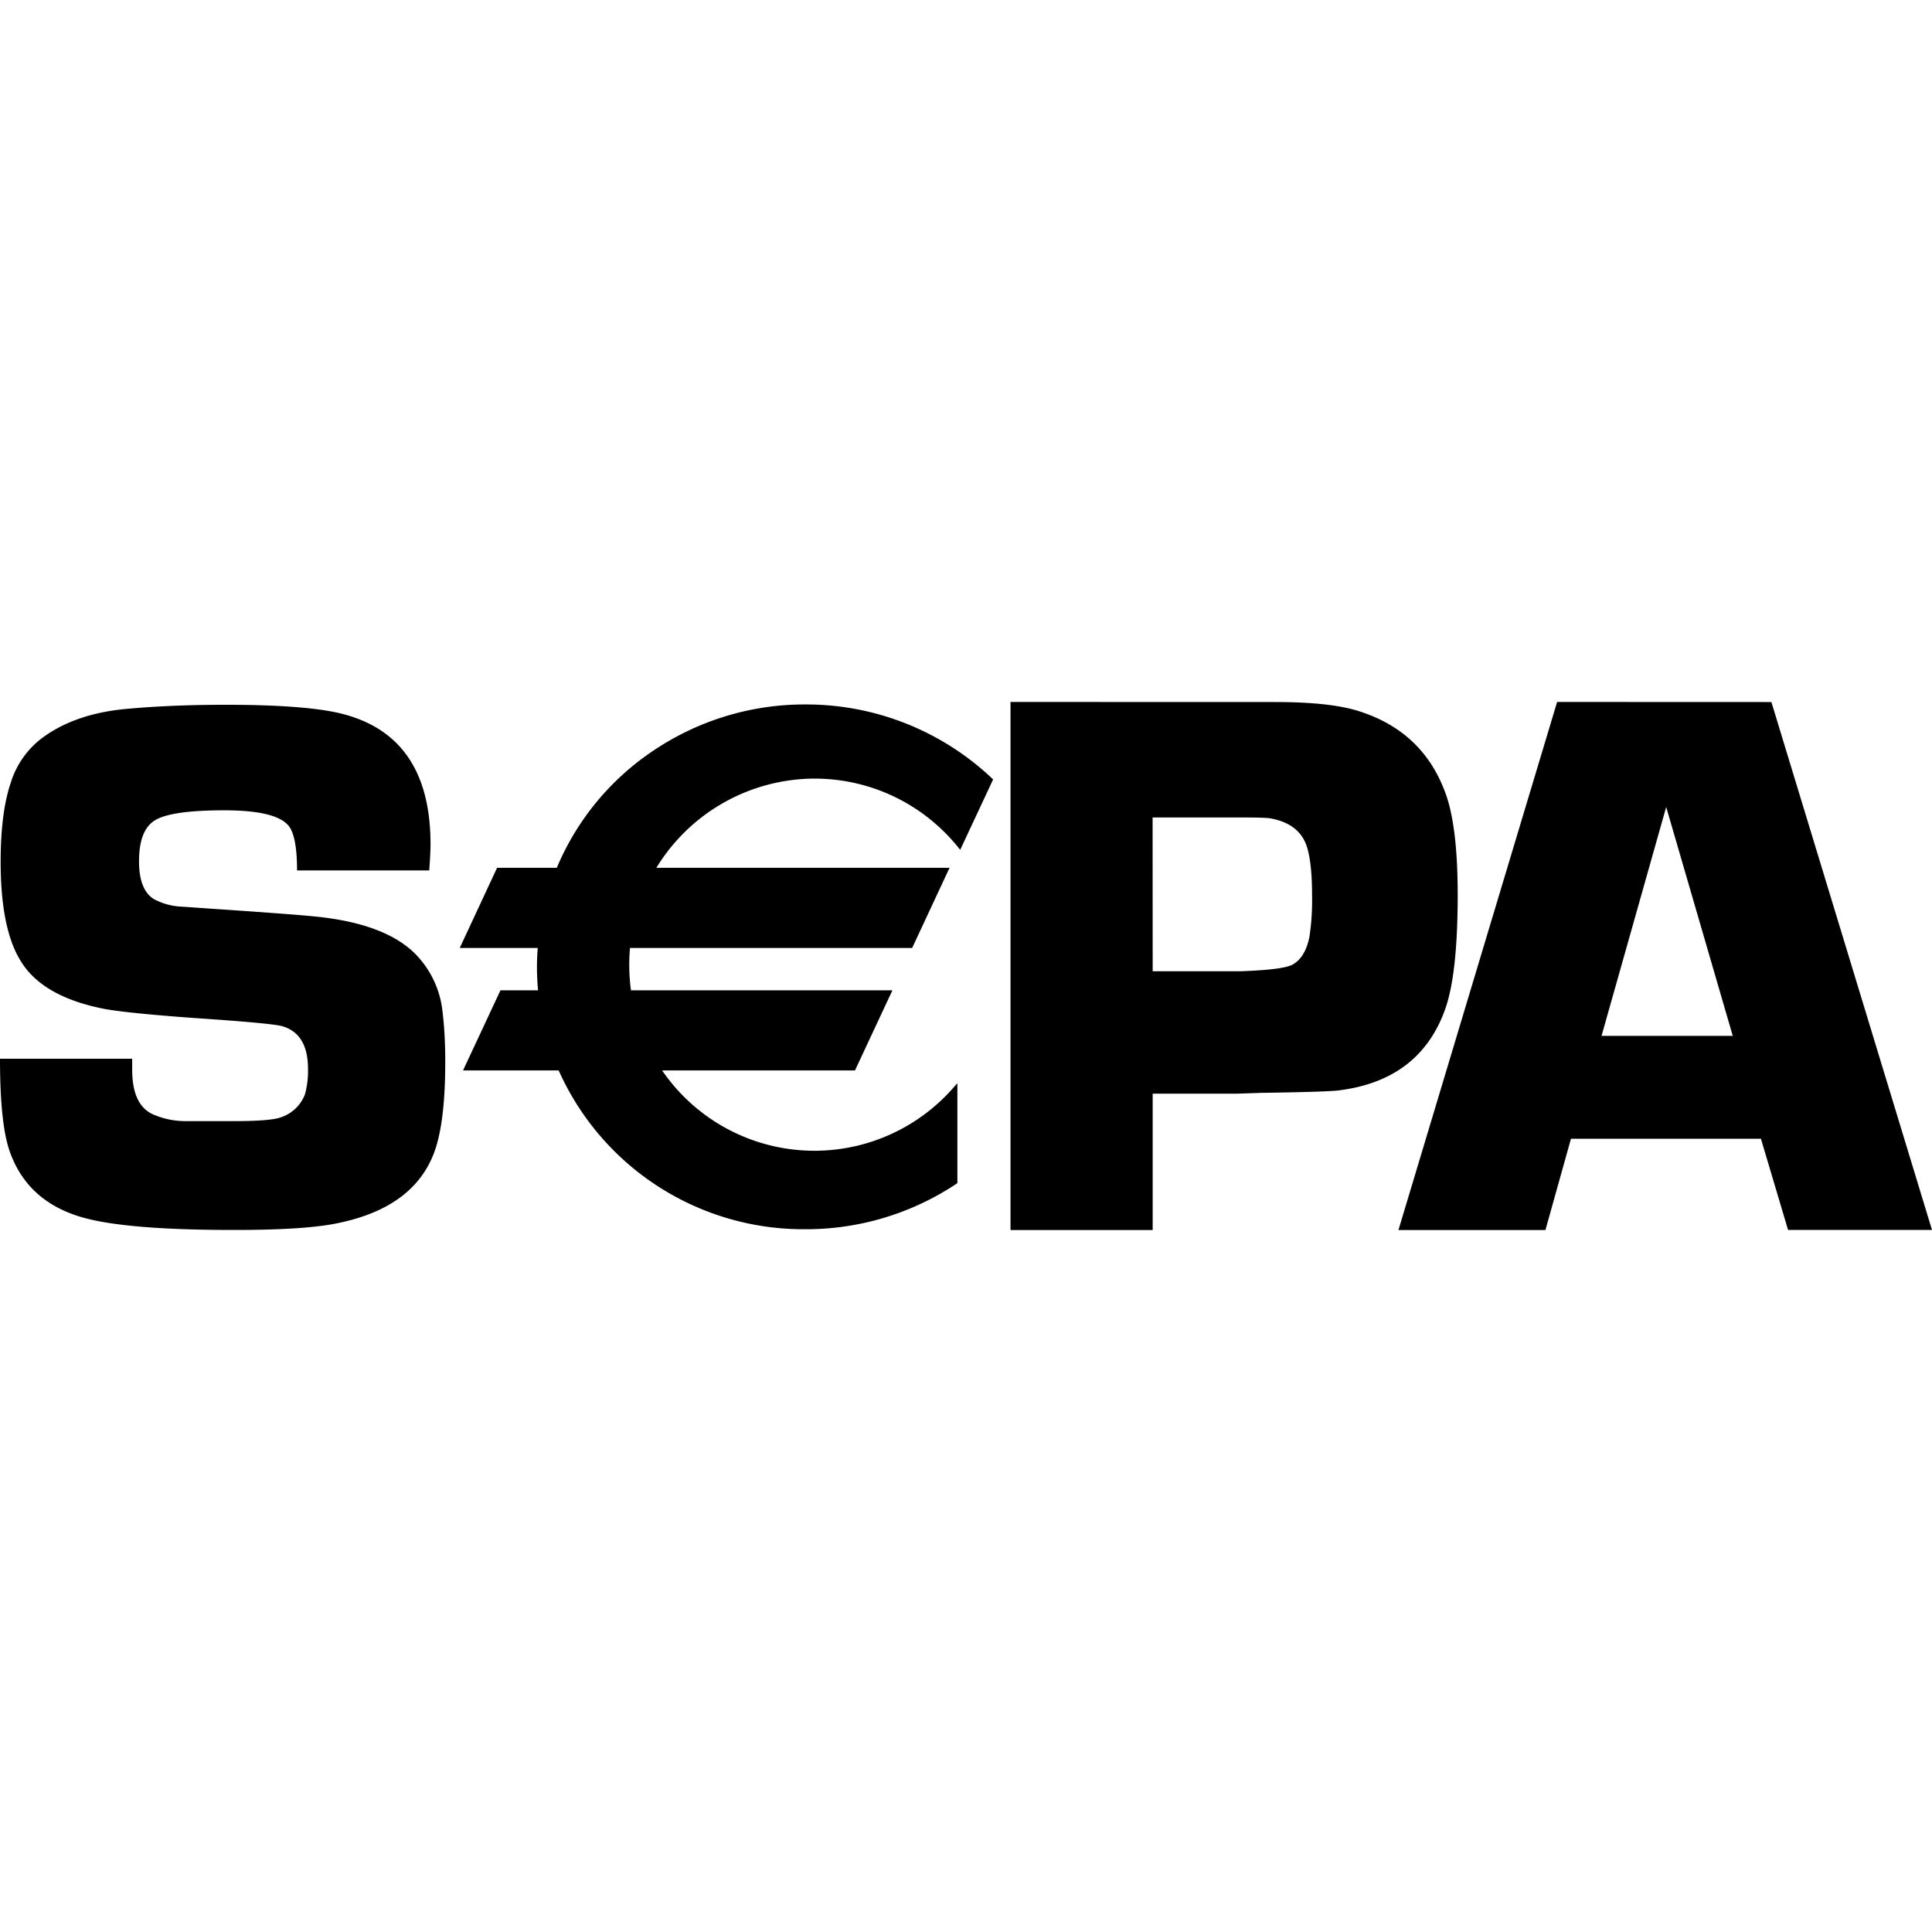 <svg xmlns="http://www.w3.org/2000/svg" viewBox="0 0 24 24"><path d="M12.553 8.72v6.56h1.766v-1.694h1.052l.293-.01q.868-.013.984-.033.985-.13 1.3-.994.16-.436.16-1.434 0-.83-.145-1.243-.277-.786-1.09-1.04-.354-.111-1.031-.111zm6.79 0-1.971 6.56h1.826l.317-1.134h2.36l.337 1.133H24l-1.995-6.558zm-9.339.031a3.36 3.36 0 0 0-1.888.574 3.27 3.27 0 0 0-1.199 1.455h-.742l-.464.996h.969a3 3 0 0 0 .004.526h-.467l-.465.995H6.94a3.33 3.33 0 0 0 3.064 1.973 3.37 3.37 0 0 0 1.876-.564l.013-.009v-1.241l-.05.056a2.293 2.293 0 0 1-3.618-.215h2.396l.465-.995H7.838a2.4 2.4 0 0 1-.012-.526h3.505l.008-.017.438-.939.019-.04H8.154a2.31 2.31 0 0 1 1.963-1.108c.694 0 1.344.31 1.783.85l.028.035.409-.875-.015-.014a3.36 3.36 0 0 0-2.318-.917m-7.2.004q-.658 0-1.196.048-.646.051-1.062.348a1.1 1.1 0 0 0-.41.565q-.128.372-.128.99 0 .81.236 1.21.269.47 1.074.621.308.052 1.094.109.981.066 1.098.103.316.095.316.528a1.1 1.1 0 0 1-.037.315.48.48 0 0 1-.298.287q-.127.048-.589.048h-.604a1 1 0 0 1-.41-.09q-.246-.121-.246-.549v-.136H0q0 .8.118 1.143.213.618.879.82.543.165 1.922.164.826 0 1.228-.075.96-.18 1.233-.853.151-.368.151-1.16 0-.344-.033-.617a1.2 1.2 0 0 0-.355-.74q-.379-.363-1.22-.448-.265-.028-1.33-.1l-.331-.023a.8.8 0 0 1-.35-.094q-.185-.113-.185-.471 0-.396.208-.514t.852-.118q.661 0 .808.205.095.138.095.542h1.642q.016-.217.016-.326 0-1.325-1.072-1.613-.44-.119-1.473-.119zm17.894 1.27.827 2.843h-1.63zm-6.38.13h1.116q.27 0 .342.01.36.063.456.345.067.201.067.617a3 3 0 0 1-.033.512q-.053.258-.21.344-.114.063-.637.082h-1.1Z"/></svg>